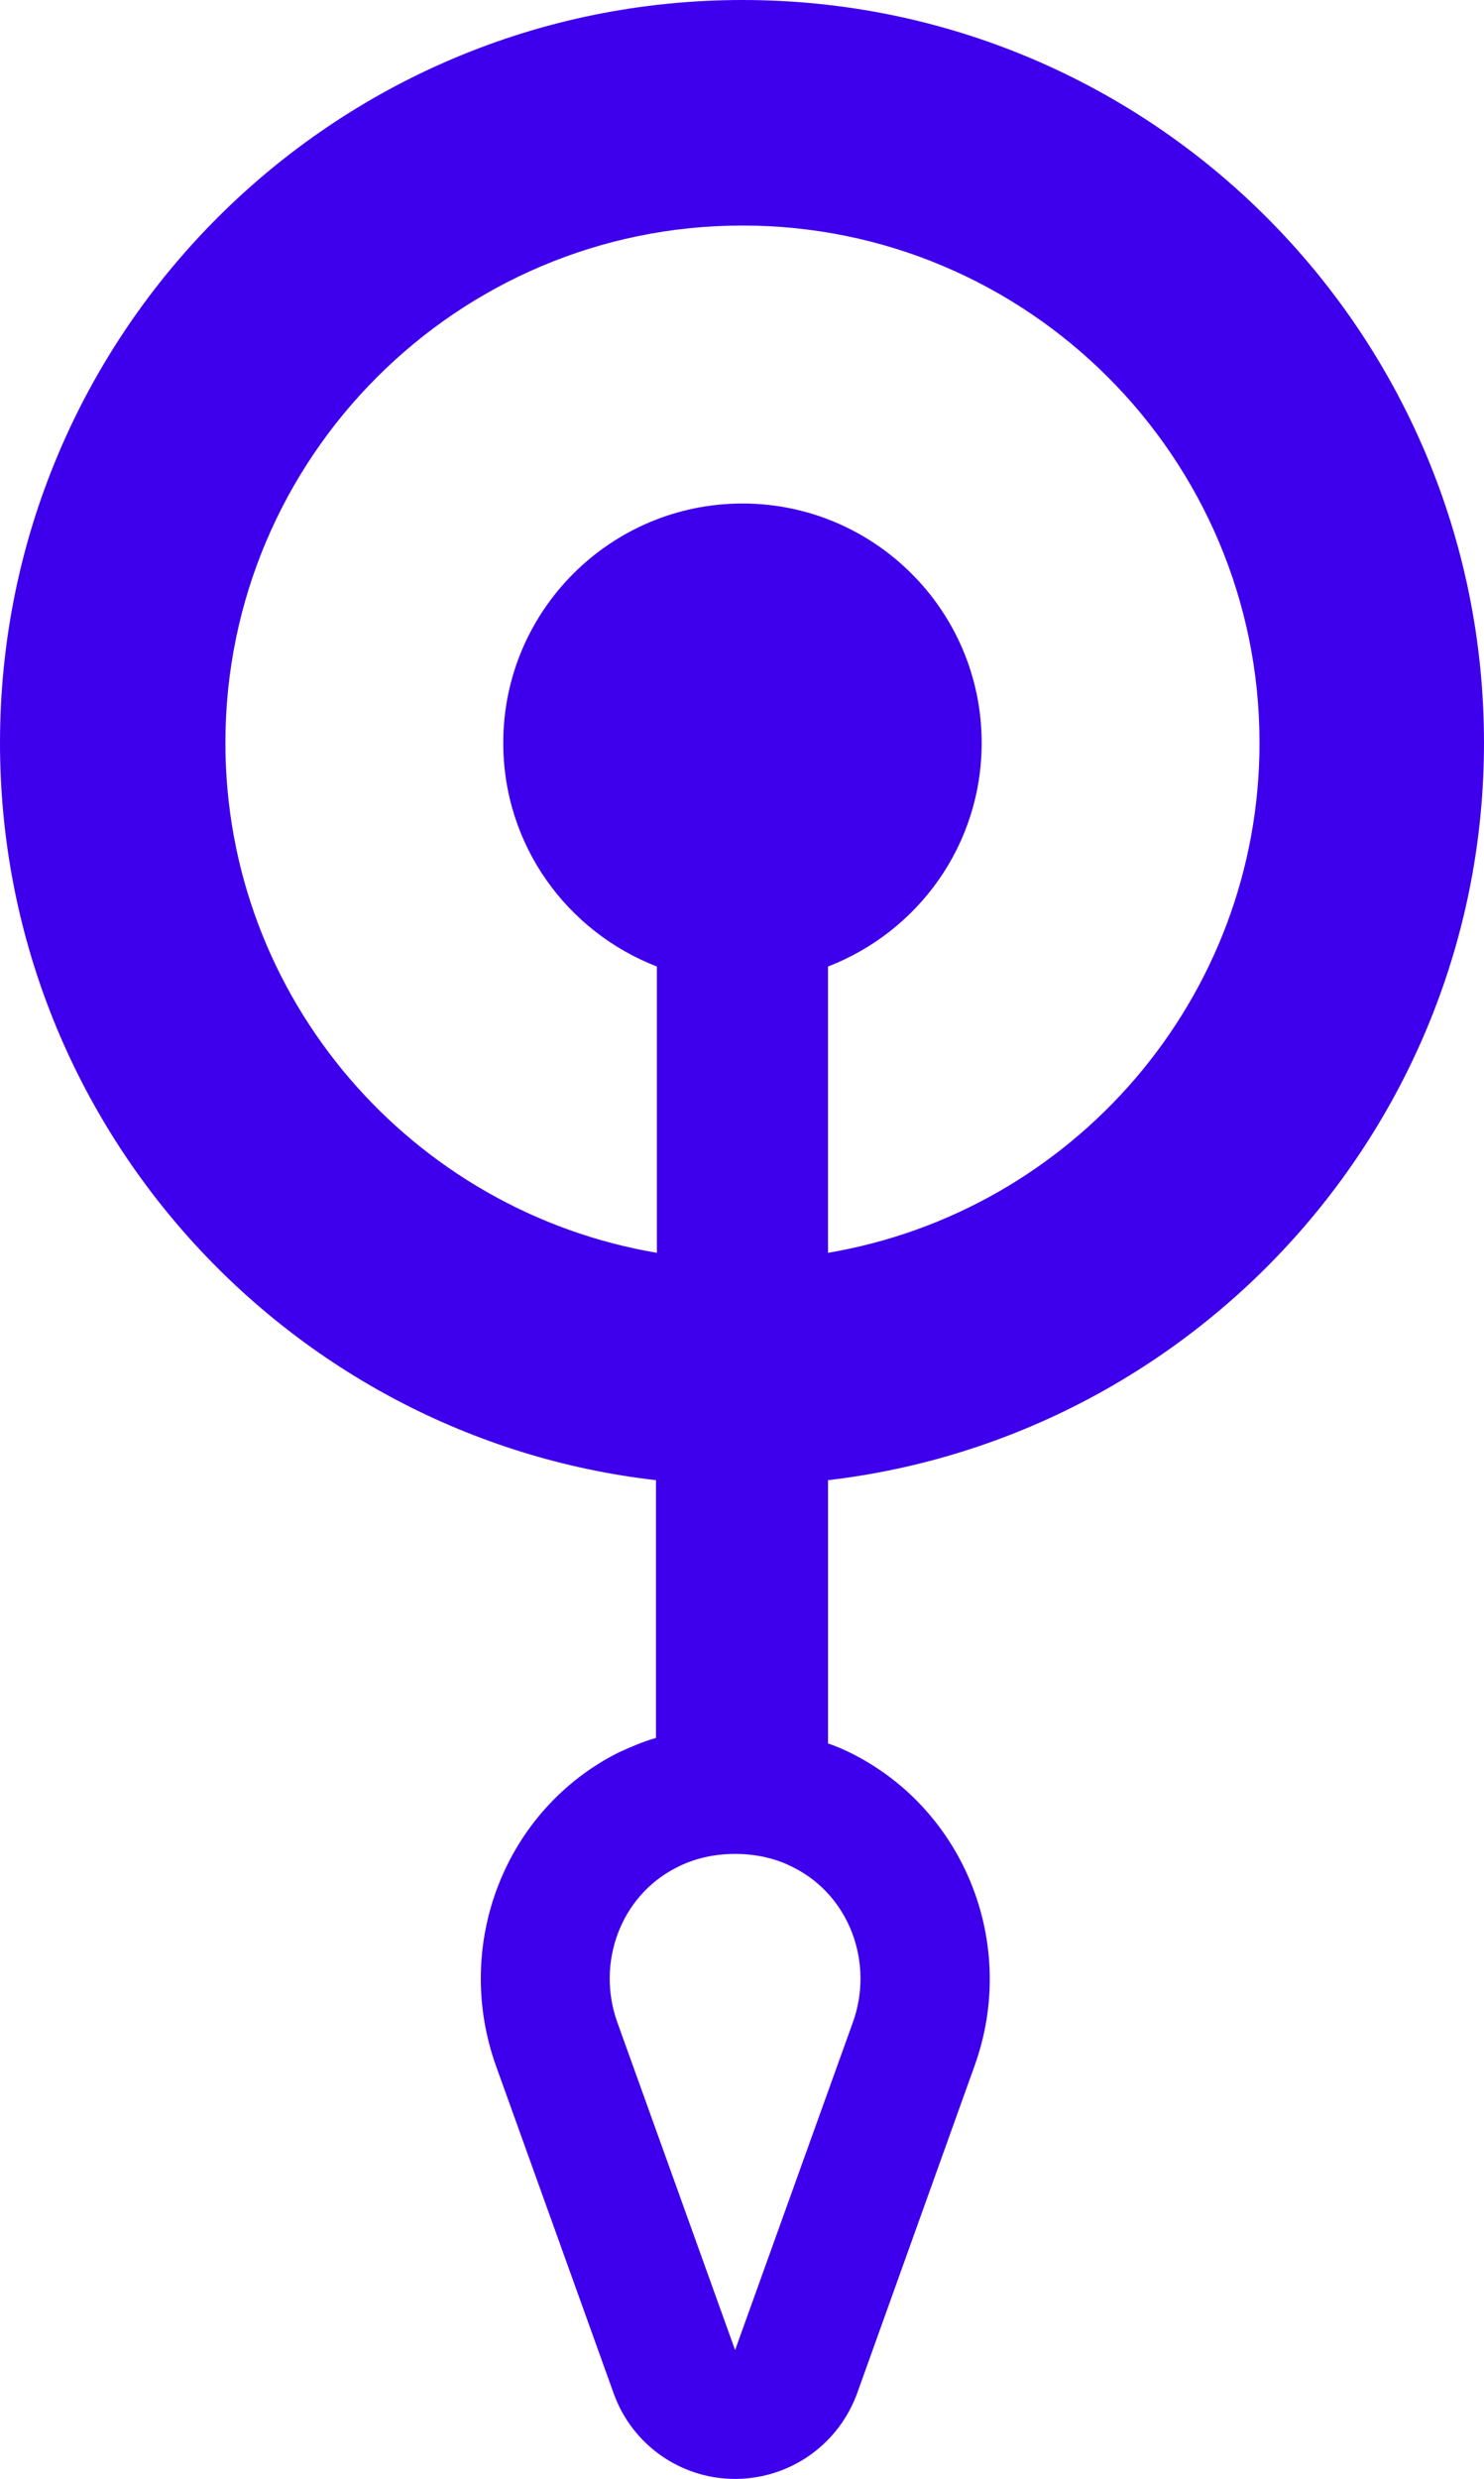 <?xml version="1.0" encoding="utf-8"?>
<!-- Generator: Adobe Illustrator 27.3.1, SVG Export Plug-In . SVG Version: 6.00 Build 0)  -->
<svg version="1.1" id="Layer_2_00000116938057471448817770000011977170129064656317_"
	 xmlns="http://www.w3.org/2000/svg" xmlns:xlink="http://www.w3.org/1999/xlink" x="0px" y="0px" viewBox="0 0 161.3 269.3"
	 style="enable-background:new 0 0 161.3 269.3;" xml:space="preserve">
<style type="text/css">
	.st0{fill:#3E00EC;}
</style>
<g id="Grafica">
	<path class="st0" d="M161.3,80.7C161.3,36.1,125.2,0,80.7,0S0,36.1,0,80.7c0,41.4,31.2,75.5,71.3,80.1v28c-1.4,0.4-2.8,1-4.1,1.6
		c-12.3,6.2-18,20.8-13.3,34l12.8,35.6c2,5.6,7.3,9.3,13.2,9.3c0.1,0,0.1,0,0.2,0c5.9-0.1,11.1-3.8,13.1-9.4l12.7-35.4
		c4.8-13.2-1-27.8-13.3-34c-0.8-0.4-1.7-0.8-2.6-1.1v-28.6C130.1,156.1,161.3,122,161.3,80.7L161.3,80.7z M24.5,80.7
		c0-31,25.2-56.2,56.2-56.2s56.2,25.2,56.2,56.2c0,27.8-20.3,50.9-46.9,55.4V105c9.8-3.8,16.7-13.2,16.7-24.3c0-14.4-11.7-26-26-26
		s-26,11.6-26,26c0,11.1,6.9,20.5,16.7,24.3v31.1C44.8,131.6,24.5,108.5,24.5,80.7L24.5,80.7z M92.7,219.7l-12.8,35.6v0l-12.8-35.6
		c-2.3-6.4,0.3-13.7,6.4-16.8c1.9-1,4.1-1.5,6.4-1.5s4.5,0.5,6.4,1.5C92.4,206,95,213.3,92.7,219.7L92.7,219.7z"/>
</g>
</svg>
